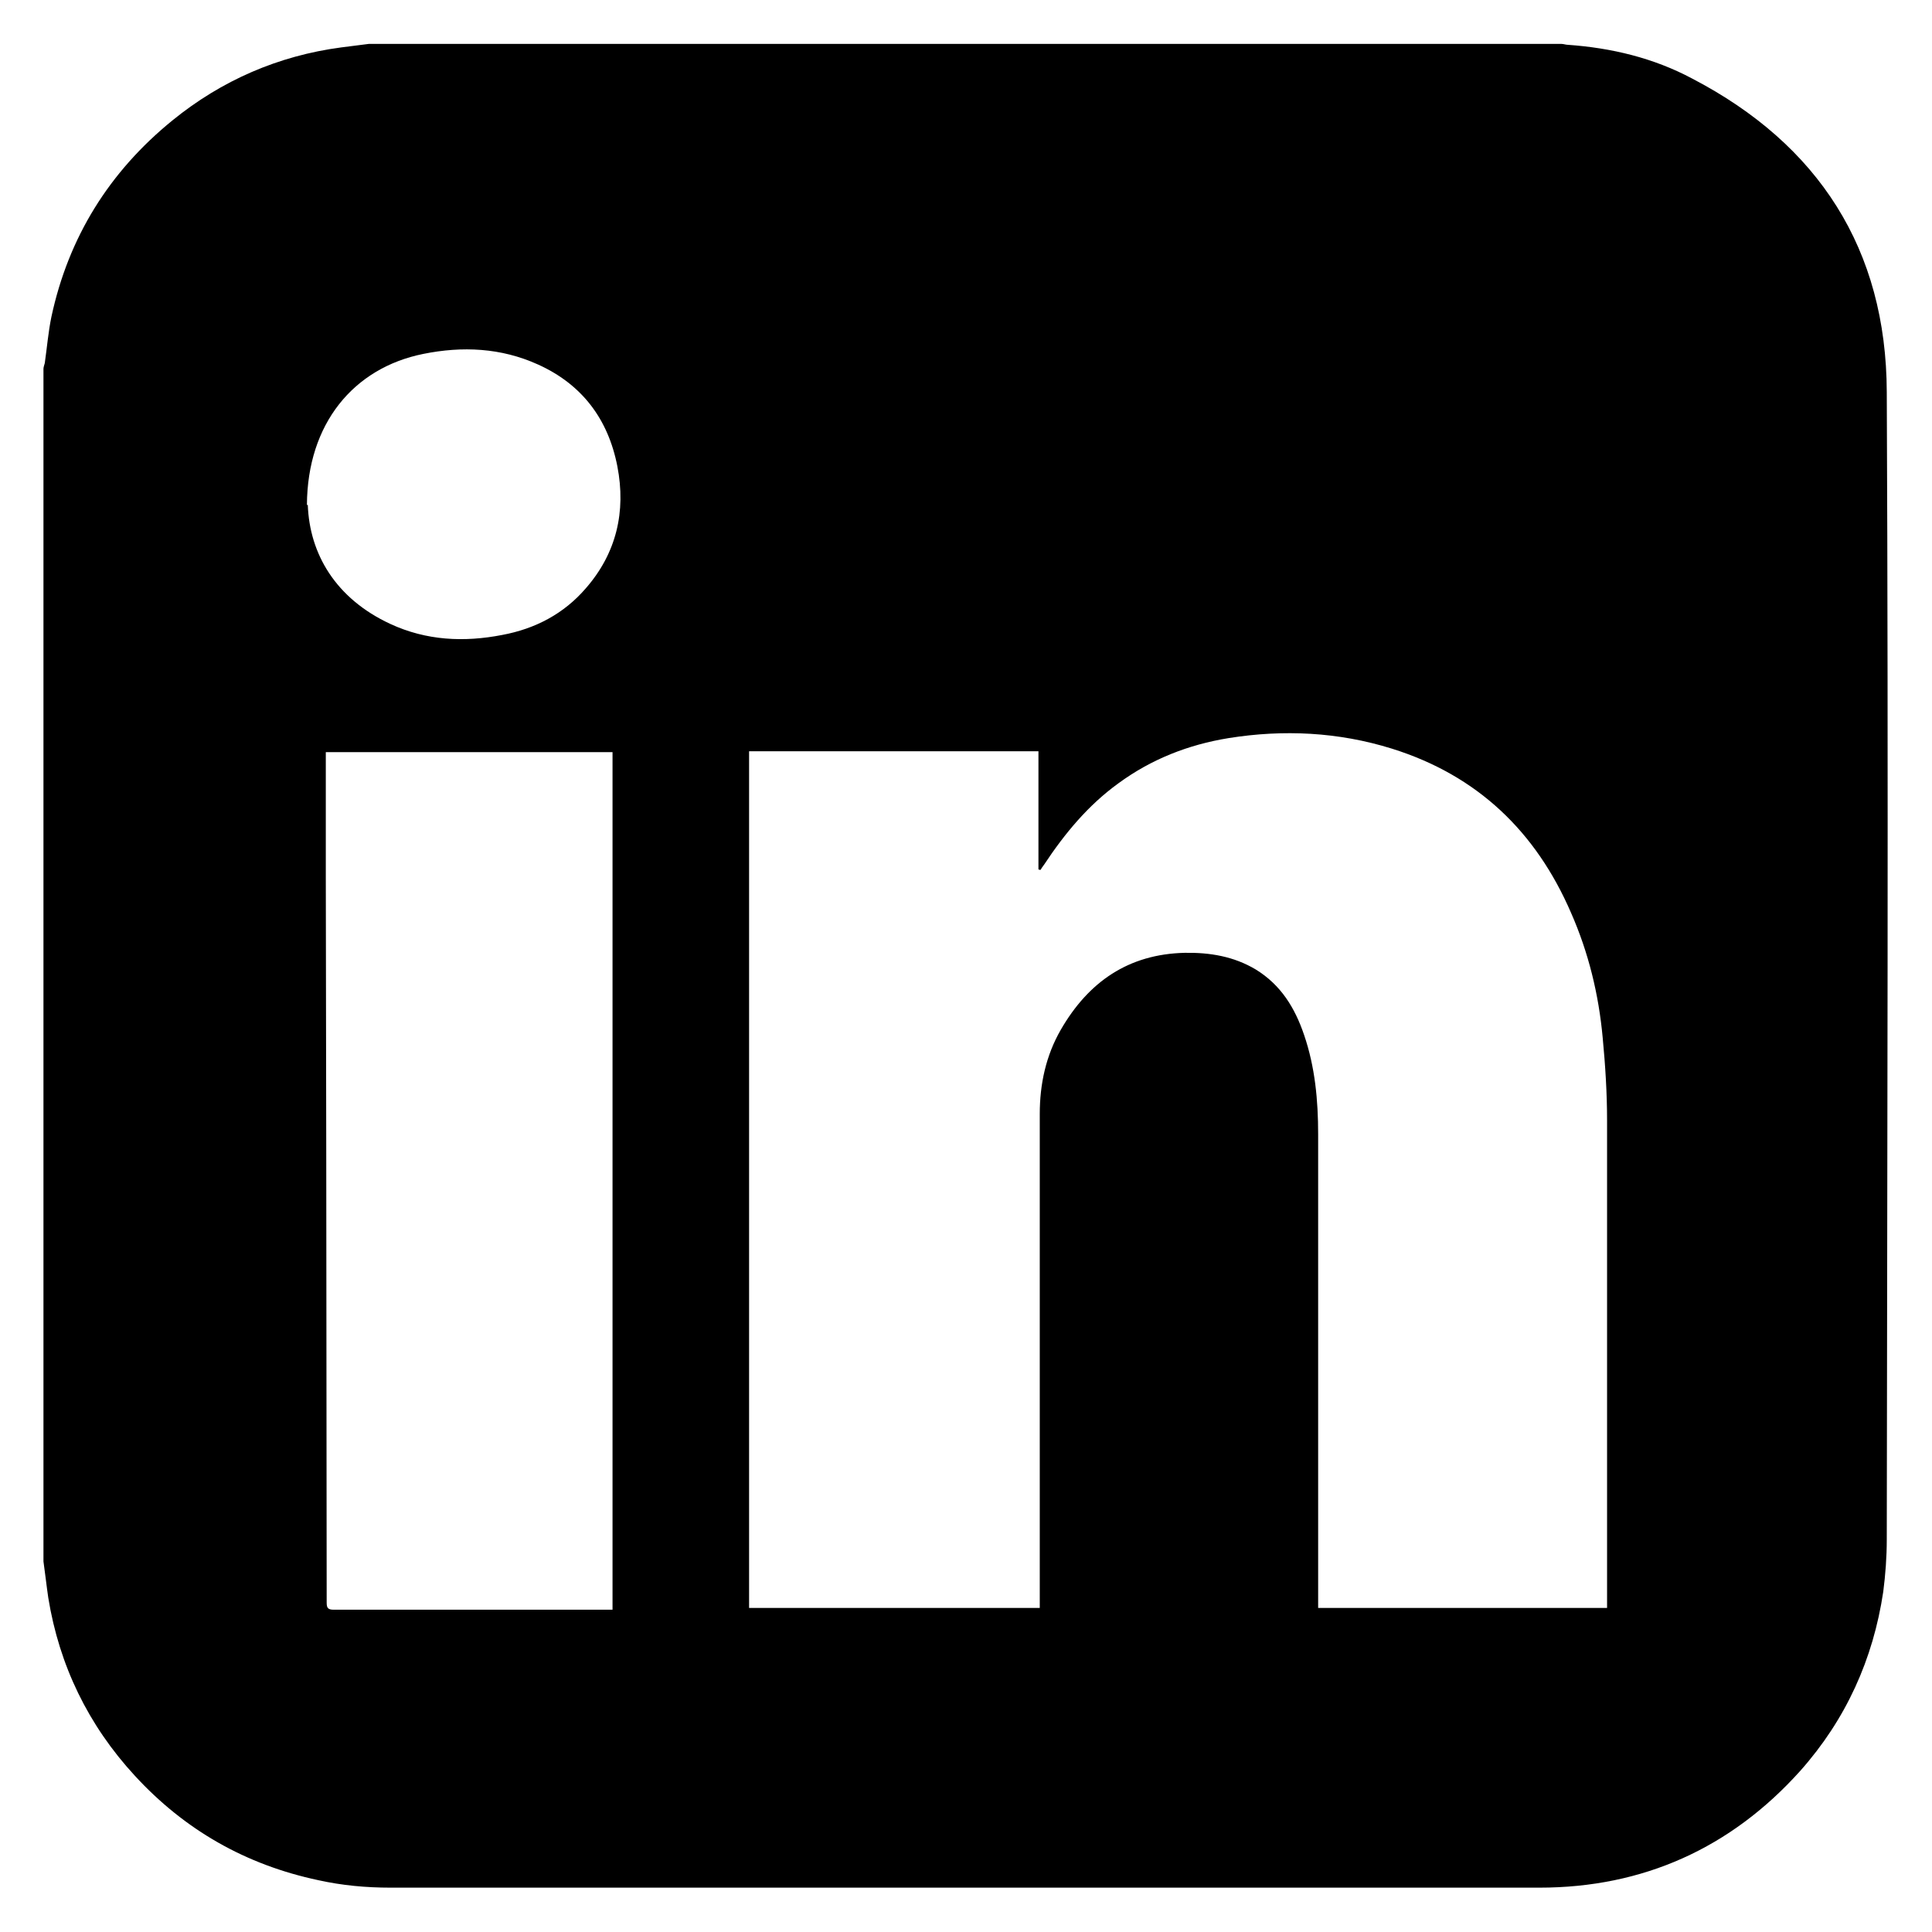 <?xml version="1.0" encoding="UTF-8"?><svg id="Layer_1" xmlns="http://www.w3.org/2000/svg" viewBox="0 0 44 44"><path d="m8.41,1c9.05,0,18.1,0,27.15,0,.05,0,.1.02.14.02,1,.07,1.96.3,2.84.77,2.88,1.5,4.42,3.89,4.43,7.14.04,8.71.01,17.42,0,26.13,0,.4-.03.8-.08,1.19-.23,1.54-.85,2.91-1.89,4.08-1.58,1.76-3.58,2.66-5.94,2.66-8.72,0-17.44,0-26.17,0-.55,0-1.1-.05-1.64-.17-1.65-.35-3.04-1.14-4.18-2.38-1.06-1.15-1.72-2.51-1.97-4.05-.04-.27-.07-.55-.11-.83,0-9.05,0-18.1,0-27.16,0-.04.02-.09.03-.13.05-.35.08-.71.15-1.05.39-1.82,1.32-3.31,2.76-4.48,1.12-.91,2.41-1.47,3.84-1.66.21-.03.42-.05.63-.08Zm28.19,35.64v-.18c0-3.65,0-7.29,0-10.94,0-.63-.04-1.26-.1-1.89-.09-.98-.32-1.93-.72-2.84-.8-1.85-2.13-3.13-4.08-3.74-1.22-.38-2.47-.44-3.72-.24-.92.15-1.76.48-2.51,1.03-.69.5-1.22,1.14-1.69,1.85-.03.04-.06.08-.08.12-.02,0-.03,0-.05-.01v-2.69h-6.59v19.51h6.62c0-.07,0-.13,0-.19,0-3.69,0-7.37,0-11.06,0-.68.14-1.33.48-1.92.63-1.09,1.54-1.72,2.82-1.75.57-.01,1.12.08,1.62.38.57.35.89.87,1.1,1.49.25.73.32,1.49.32,2.26,0,3.54,0,7.08,0,10.62,0,.06,0,.11,0,.17h6.58ZM7.42,17.12c0,.06,0,.1,0,.15,0,.91,0,1.81,0,2.72,0,2.06.01,4.12.01,6.18,0,3.44.01,6.88.01,10.33,0,.12.03.16.16.16,2.07,0,4.15,0,6.22,0h.13v-19.53h-6.54Zm-.41-5.62c.04,1.11.63,2.13,1.88,2.71.82.38,1.68.42,2.55.25.75-.14,1.4-.48,1.9-1.06.7-.8.92-1.75.72-2.78-.21-1.08-.81-1.87-1.81-2.32-.84-.38-1.72-.42-2.61-.24-1.59.32-2.64,1.59-2.65,3.44Z"/></svg>